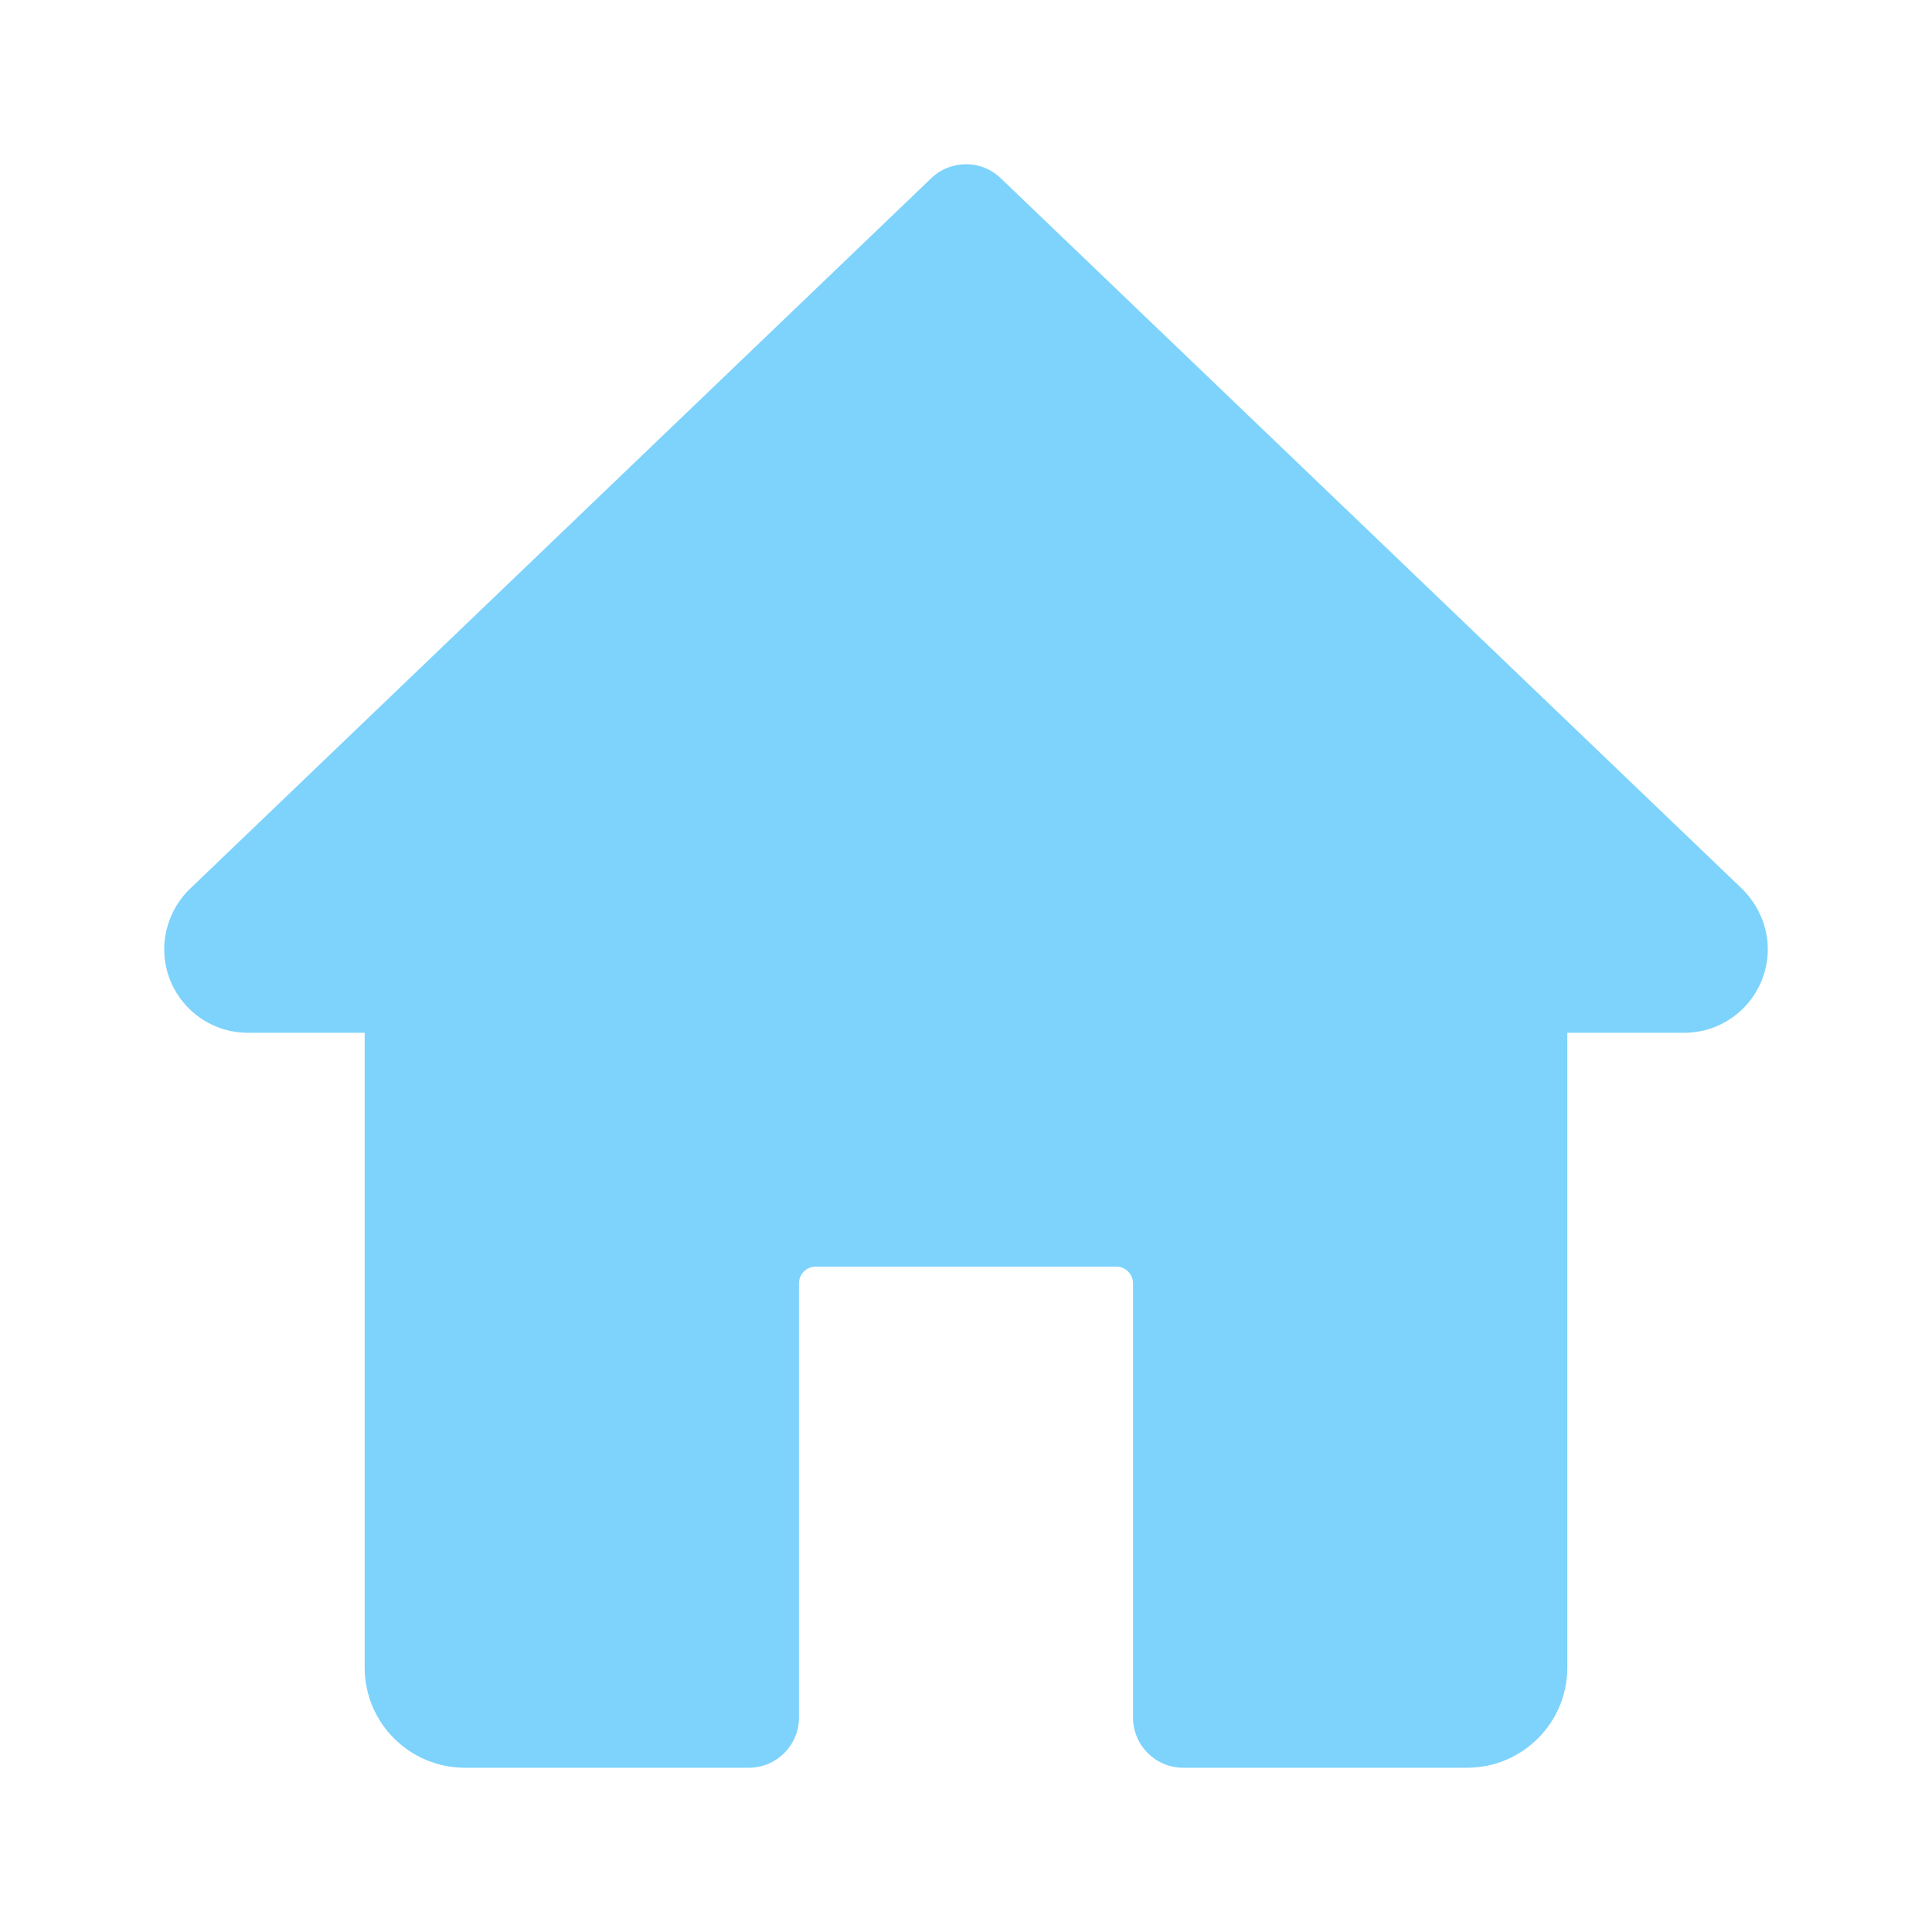 <svg xmlns="http://www.w3.org/2000/svg" version="1.1" xmlns:xlink="http://www.w3.org/1999/xlink" width="512" height="512" x="0" y="0" viewBox="0 0 512 512" style="enable-background:new 0 0 512 512" xml:space="preserve" class=""><g transform="matrix(0.83,0,0,0.83,43.52,43.519)"><path d="M503.871 231.434 267.071 4.449c-6.184-5.933-15.958-5.933-22.141 0L7.895 231.668C2.879 236.684 0 243.594 0 250.656c0 14.7 11.969 26.668 26.668 26.668H64v202.664c0 17.664 14.336 32 32 32h90.668c8.832 0 16-7.168 16-16V357.324c0-2.926 2.387-5.336 5.332-5.336h96c2.922 0 5.332 2.41 5.332 5.336v138.664c0 8.832 7.168 16 16 16H416c17.664 0 32-14.336 32-32V277.324h37.332c14.7 0 26.668-11.969 26.668-26.668 0-7.062-2.879-13.972-8.129-19.222zm0 0" fill="#7dd3fc" opacity="1" data-original="#000000" class=""></path></g></svg>

